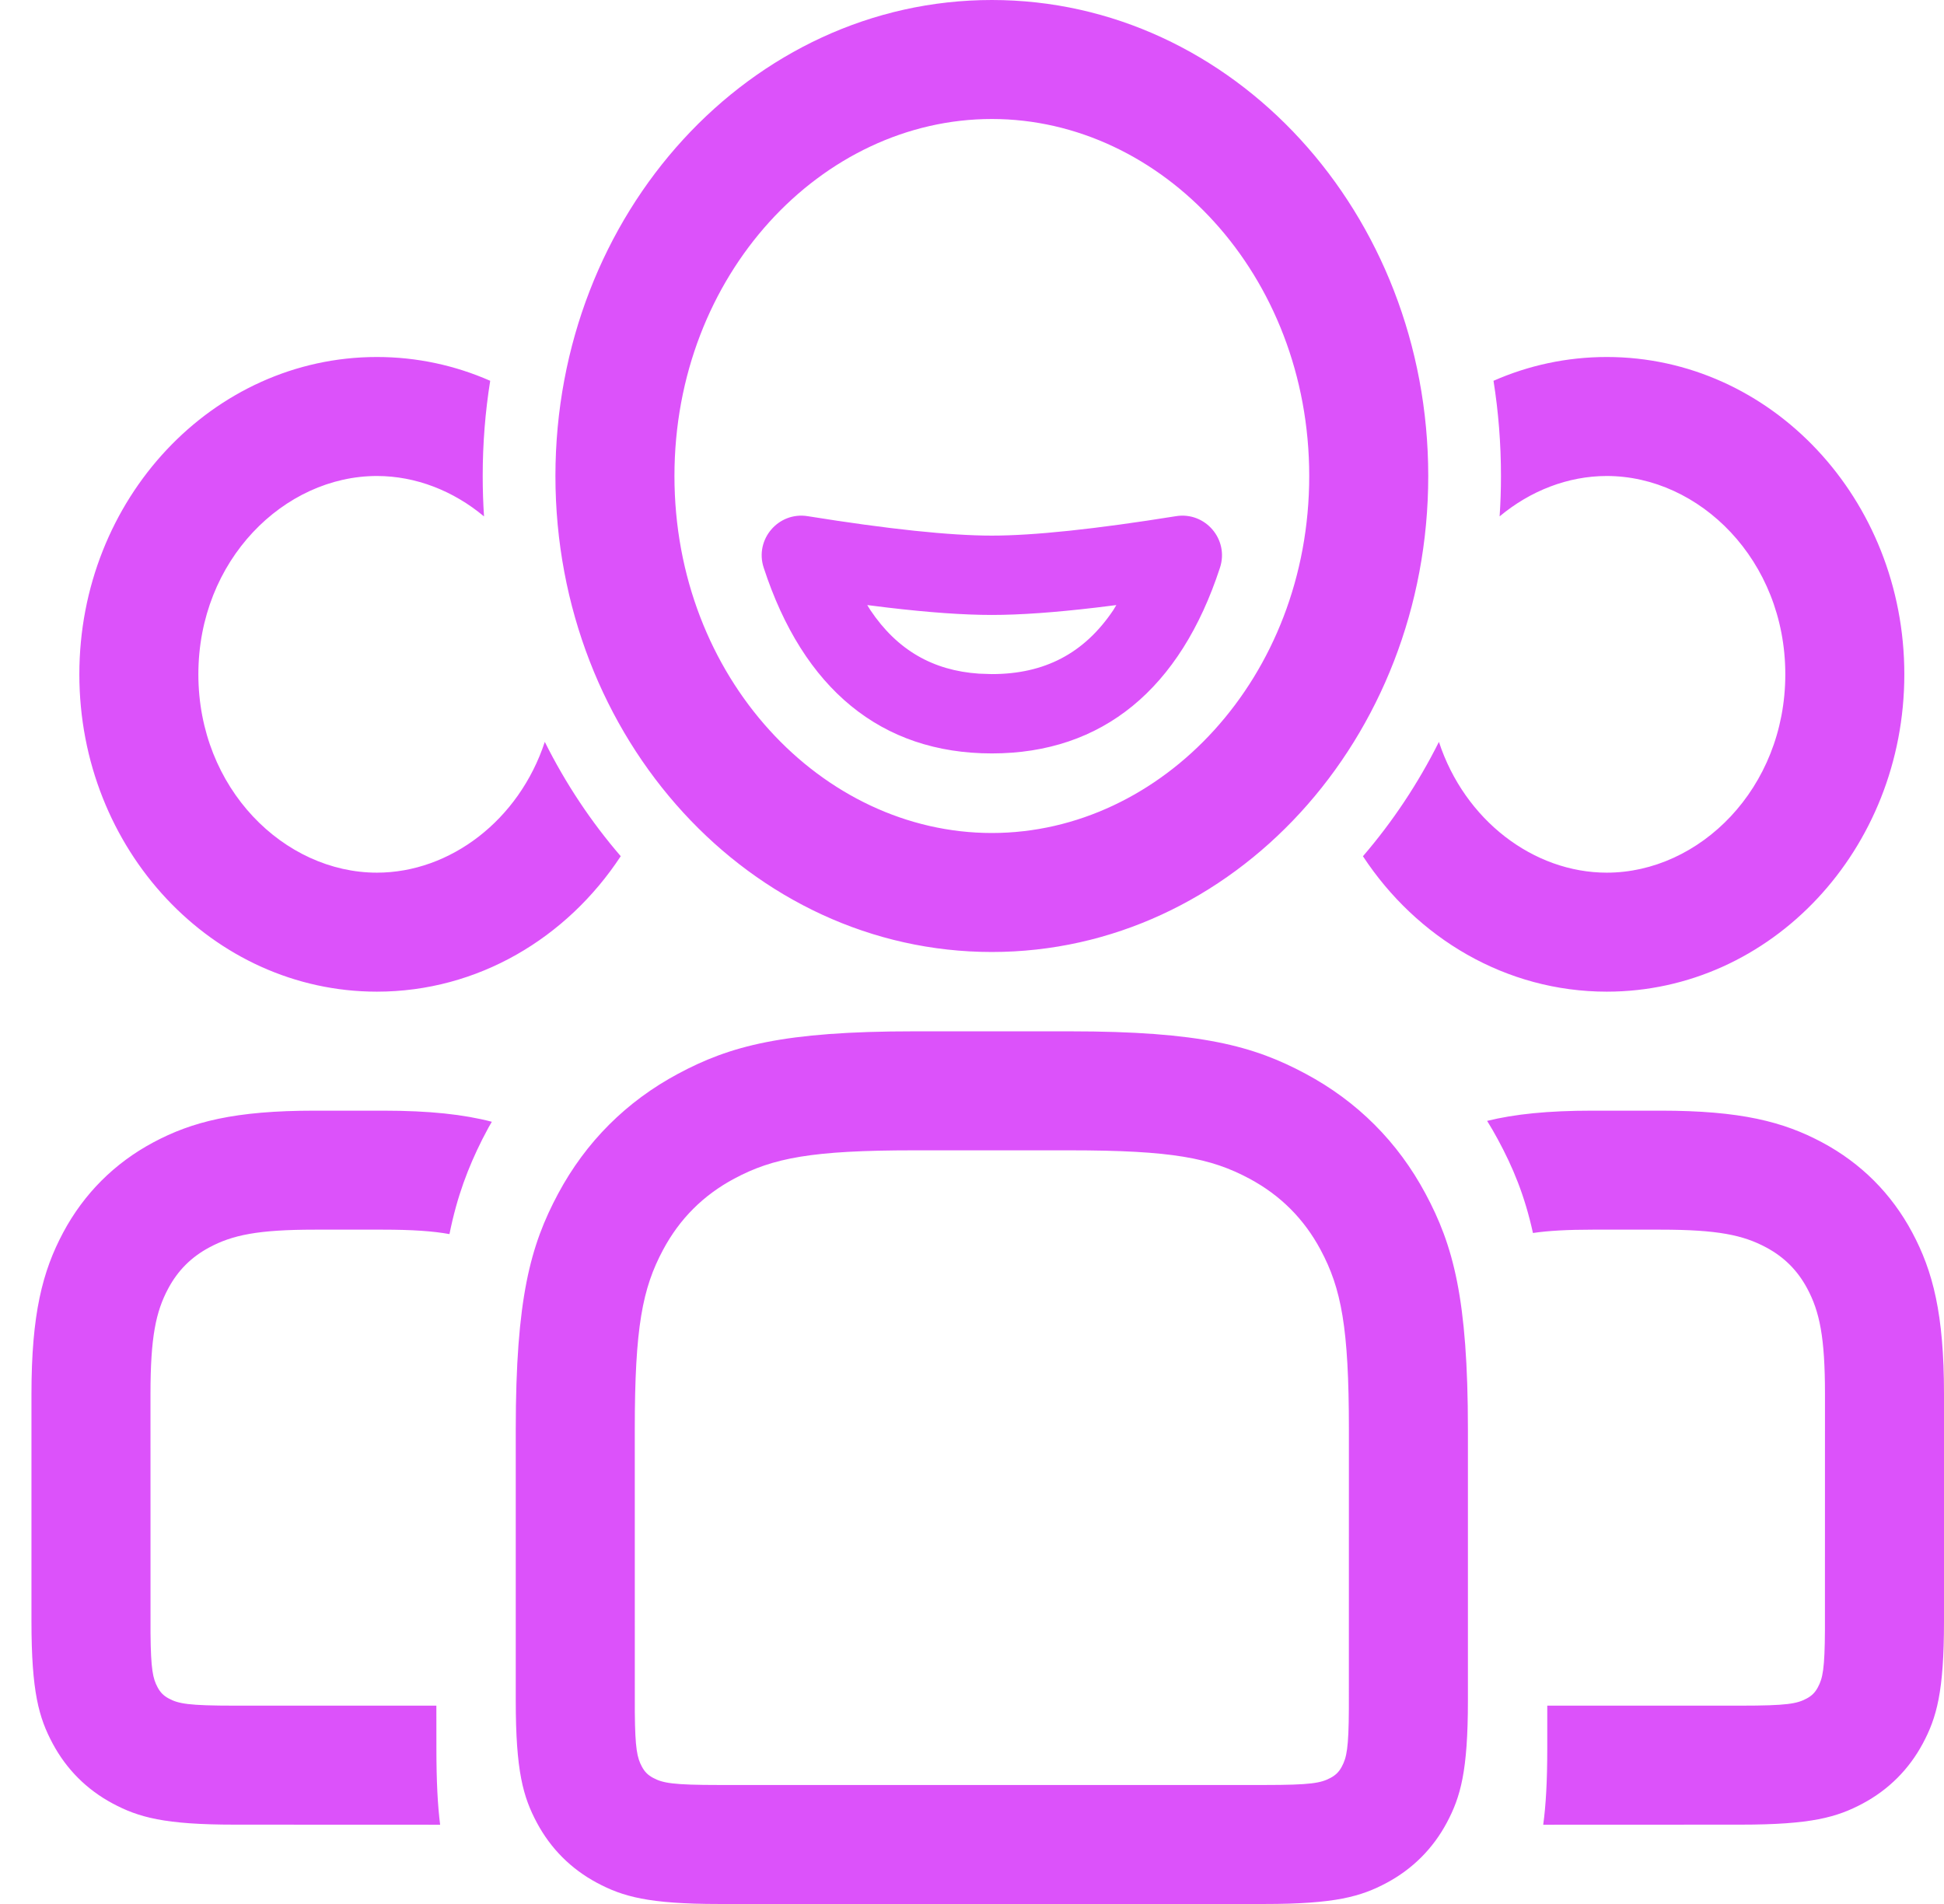 <?xml version="1.0" encoding="UTF-8"?>
<svg width="49px" height="48px" viewBox="0 0 49 48" version="1.1" xmlns="http://www.w3.org/2000/svg" xmlns:xlink="http://www.w3.org/1999/xlink">
    <title>icon-careteam</title>
    <g id="Website" stroke="none" stroke-width="1" fill="none" fill-rule="evenodd">
        <g id="Website-Startseite-Neu" transform="translate(-99, -2194)" fill="#DC52FA">
            <g id="section-features" transform="translate(50, 2150)">
                <g id="Group-5-Copy-4" transform="translate(50, 44)">
                    <g id="icon-careteam" transform="translate(-0.207, 0)">
                        <path d="M26.17,26 C29.474,26 30.811,26.371 32.114,27.069 C33.418,27.766 34.441,28.789 35.138,30.093 C35.836,31.396 36.207,32.733 36.207,36.037 L36.207,42.872 C36.207,44.655 36.021,45.302 35.673,45.954 C35.324,46.606 34.812,47.117 34.161,47.466 C33.509,47.814 32.862,48 31.079,48 L17.335,48 C15.552,48 14.905,47.814 14.253,47.466 C13.601,47.117 13.09,46.606 12.741,45.954 C12.393,45.302 12.207,44.655 12.207,42.872 L12.207,36.037 C12.207,32.733 12.578,31.396 13.275,30.093 C13.973,28.789 14.996,27.766 16.3,27.069 C17.603,26.371 18.94,26 22.244,26 L26.17,26 Z M8.859,28 C10.039,28 10.898,28.096 11.604,28.28 L11.52,28.426 L11.364,28.722 C11.008,29.432 10.73,30.151 10.536,31.112 C10.119,31.036 9.592,31 8.859,31 L7.141,31 C5.712,31 5.067,31.135 4.484,31.447 C4.029,31.69 3.69,32.029 3.447,32.484 C3.135,33.067 3,33.712 3,35.141 L3.001,41.17 C3.009,42.09 3.06,42.315 3.18,42.539 C3.249,42.668 3.332,42.751 3.461,42.82 C3.708,42.952 3.955,43 5.128,43 L10.206,43 L10.207,44.083 C10.207,44.903 10.239,45.515 10.301,46.002 L5.128,46 C3.345,46 2.698,45.814 2.046,45.466 C1.394,45.117 0.883,44.606 0.534,43.954 C0.186,43.302 0,42.655 0,40.872 L0,35.141 C0,33.127 0.278,32.047 0.801,31.069 C1.324,30.092 2.092,29.324 3.069,28.801 C4.047,28.278 5.127,28 7.141,28 L8.859,28 Z M41.066,28 C43.08,28 44.16,28.278 45.137,28.801 C46.115,29.324 46.883,30.092 47.405,31.069 C47.928,32.047 48.207,33.127 48.207,35.141 L48.207,40.872 C48.207,42.655 48.021,43.302 47.673,43.954 C47.324,44.606 46.812,45.117 46.161,45.466 C45.509,45.814 44.862,46 43.079,46 L38.105,46.002 C38.172,45.515 38.207,44.903 38.207,44.083 L38.207,43 L43.079,43 C44.252,43 44.499,42.952 44.746,42.82 C44.875,42.751 44.958,42.668 45.027,42.539 C45.151,42.308 45.201,42.076 45.206,41.081 L45.207,35.141 C45.207,33.712 45.072,33.067 44.76,32.484 C44.517,32.029 44.178,31.69 43.723,31.447 C43.14,31.135 42.495,31 41.066,31 L39.348,31 C38.714,31 38.234,31.027 37.846,31.084 C37.638,30.137 37.341,29.425 36.96,28.722 C36.875,28.564 36.785,28.409 36.691,28.258 C37.38,28.088 38.216,28 39.348,28 L41.066,28 Z M26.17,29 L22.244,29 C19.665,29 18.688,29.193 17.714,29.714 C16.933,30.132 16.338,30.727 15.921,31.507 C15.4,32.481 15.207,33.458 15.207,36.037 L15.208,43.17 C15.216,44.09 15.267,44.315 15.387,44.539 C15.456,44.668 15.539,44.751 15.668,44.82 C15.915,44.952 16.162,45 17.335,45 L31.079,45 C32.252,45 32.499,44.952 32.746,44.82 C32.875,44.751 32.958,44.668 33.027,44.539 C33.151,44.308 33.201,44.076 33.206,43.081 L33.207,36.037 C33.207,33.458 33.014,32.481 32.493,31.507 C32.075,30.727 31.48,30.132 30.699,29.714 C29.726,29.193 28.749,29 26.17,29 Z M8.707,9 C9.718,9 10.682,9.213 11.563,9.6 C11.438,10.38 11.374,11.182 11.374,12 C11.374,12.343 11.385,12.682 11.407,13.019 C10.635,12.373 9.686,12 8.707,12 C6.373,12 4.207,14.118 4.207,17 C4.207,19.882 6.373,22 8.707,22 C10.551,22 12.289,20.679 12.939,18.703 C13.463,19.753 14.108,20.721 14.853,21.585 C13.497,23.65 11.25,25 8.707,25 C4.565,25 1.207,21.418 1.207,17 C1.207,12.582 4.565,9 8.707,9 Z M39.707,9 C43.849,9 47.207,12.582 47.207,17 C47.207,21.418 43.849,25 39.707,25 C37.164,25 34.917,23.65 33.561,21.586 C34.305,20.721 34.951,19.753 35.476,18.703 C36.125,20.679 37.863,22 39.707,22 C42.041,22 44.207,19.882 44.207,17 C44.207,14.118 42.041,12 39.707,12 C38.728,12 37.779,12.373 37.006,13.018 C37.029,12.682 37.04,12.343 37.04,12 C37.04,11.182 36.976,10.38 36.852,9.6 C37.731,9.213 38.696,9 39.707,9 Z M24.207,0 C30.282,0 35.207,5.373 35.207,12 C35.207,18.627 30.282,24 24.207,24 C18.132,24 13.207,18.627 13.207,12 C13.207,5.373 18.132,0 24.207,0 Z M24.207,3 C19.923,3 16.207,6.919 16.207,12 C16.207,17.081 19.923,21 24.207,21 C28.491,21 32.207,17.081 32.207,12 C32.207,6.919 28.491,3 24.207,3 Z M29.958,14.31 C28.962,17.361 27,18.994 24.207,18.994 C21.413,18.994 19.451,17.361 18.456,14.31 C18.224,13.599 18.827,12.894 19.566,13.013 C21.603,13.34 23.156,13.503 24.207,13.503 C25.258,13.503 26.81,13.34 28.848,13.013 C29.587,12.894 30.19,13.599 29.958,14.31 Z M27.345,15.254 L26.838,15.317 C25.789,15.441 24.914,15.503 24.207,15.503 C23.5,15.503 22.625,15.441 21.576,15.317 L21.067,15.254 L21.144,15.379 C21.821,16.389 22.721,16.904 23.883,16.983 L24.207,16.994 C25.527,16.994 26.532,16.48 27.27,15.379 L27.345,15.254 Z" id="Rectangle-Copy"></path>
                    </g>
                </g>
            </g>
        </g>
    </g>
</svg>